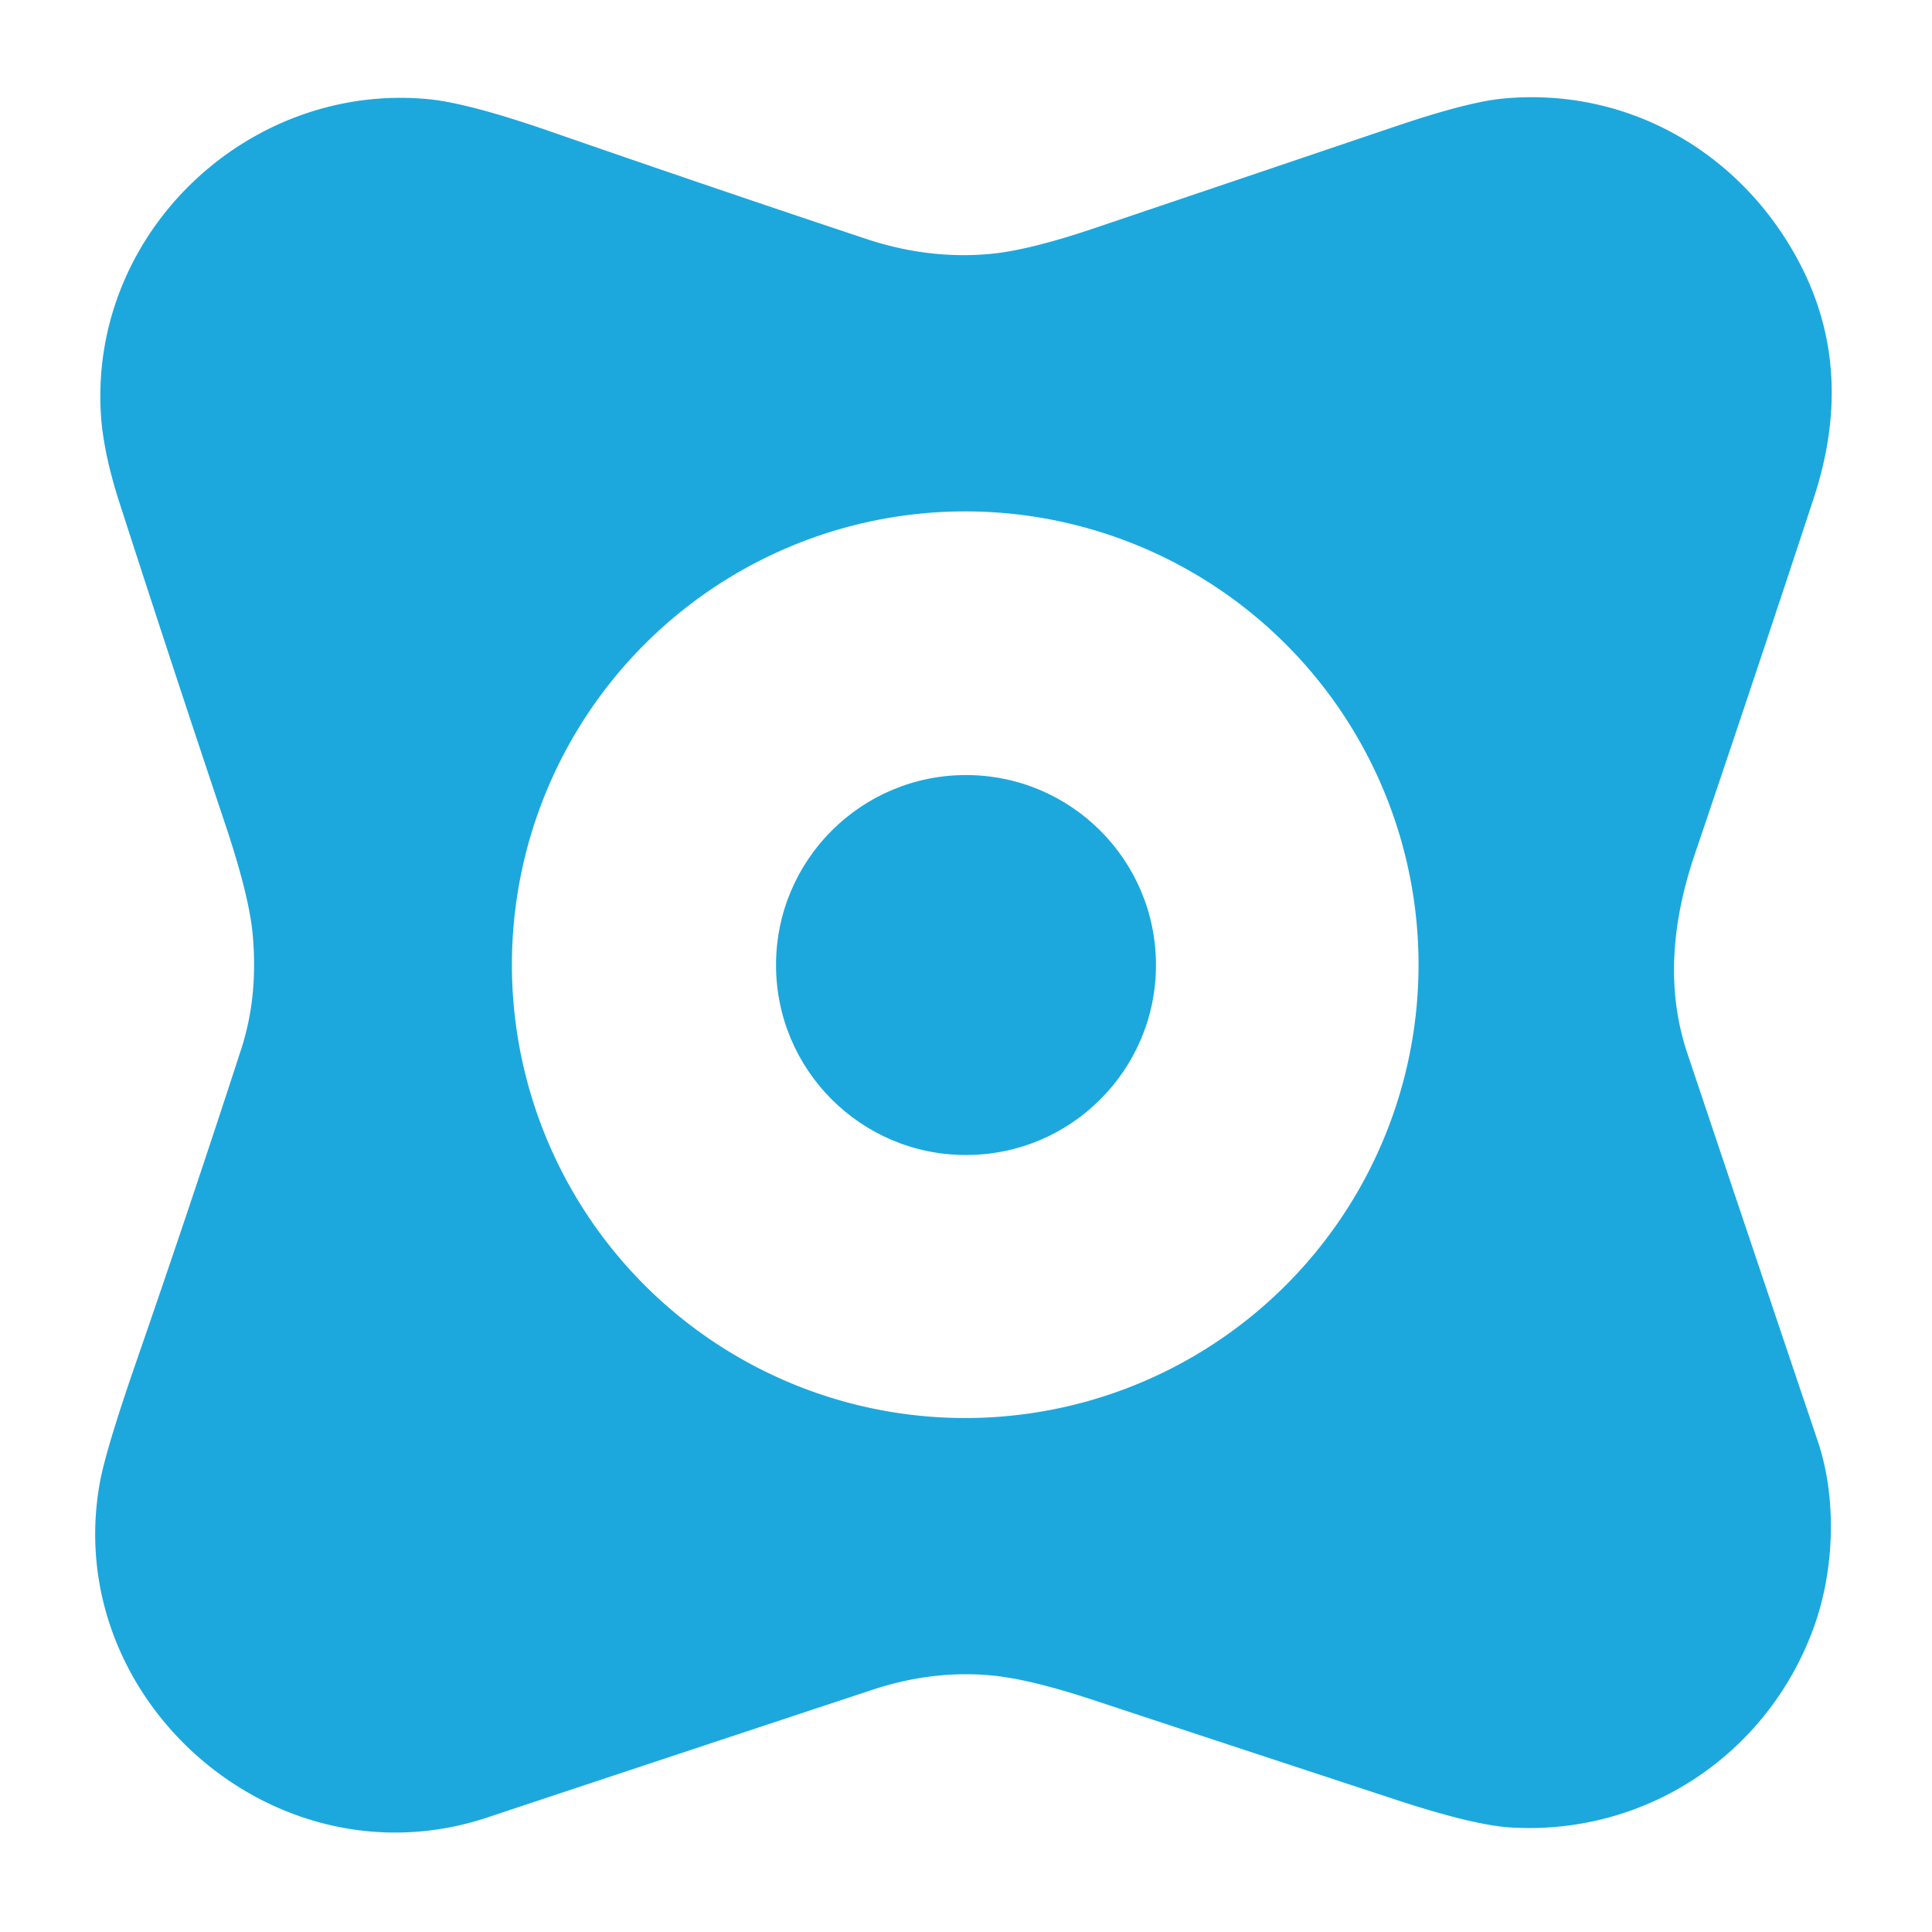 <?xml version="1.0" encoding="UTF-8" standalone="no"?>
<!DOCTYPE svg PUBLIC "-//W3C//DTD SVG 1.1//EN" "http://www.w3.org/Graphics/SVG/1.1/DTD/svg11.dtd">
<svg xmlns="http://www.w3.org/2000/svg" version="1.1" viewBox="0.00 0.00 300.00 300.00">
<path fill="#1ca8dd" d="
  M 263.18 132.60
  C 259.74 142.75 258.57 153.29 262.01 163.56
  Q 272.41 194.58 282.28 223.84
  C 285.21 232.53 284.93 243.72 281.59 252.85
  C 274.41 272.46 255.54 285.03 234.59 283.77
  Q 228.83 283.42 216.97 279.53
  Q 192.90 271.62 169.96 264.04
  Q 159.81 260.68 153.83 260.15
  Q 144.72 259.33 135.47 262.39
  Q 103.70 272.90 75.63 282.23
  C 42.67 293.17 9.44 263.84 15.50 230.25
  Q 16.42 225.13 21.21 211.30
  Q 29.67 186.87 37.45 162.92
  Q 40.14 154.65 39.22 144.94
  Q 38.65 138.95 34.92 127.82
  Q 26.42 102.45 18.52 77.96
  Q 15.99 70.09 15.65 64.08
  C 14.08 35.79 38.78 12.81 66.41 15.39
  Q 72.63 15.96 85.48 20.42
  Q 110.56 29.13 134.48 37.09
  Q 144.01 40.27 153.54 39.45
  Q 159.62 38.92 169.83 35.47
  Q 193.27 27.55 216.61 19.65
  Q 227.82 15.86 233.25 15.32
  C 252.71 13.42 270.50 23.67 279.51 40.99
  Q 288.14 57.58 281.63 77.37
  Q 272.68 104.57 263.18 132.60
  Z
  M 220.27 149.80
  A 70.39 70.39 0.0 0 0 149.88 79.41
  A 70.39 70.39 0.0 0 0 79.49 149.80
  A 70.39 70.39 0.0 0 0 149.88 220.19
  A 70.39 70.39 0.0 0 0 220.27 149.80
  Z"
/>
<circle fill="#1ca8dd" cx="150.00" cy="149.85" r="29.50"/>
</svg>
